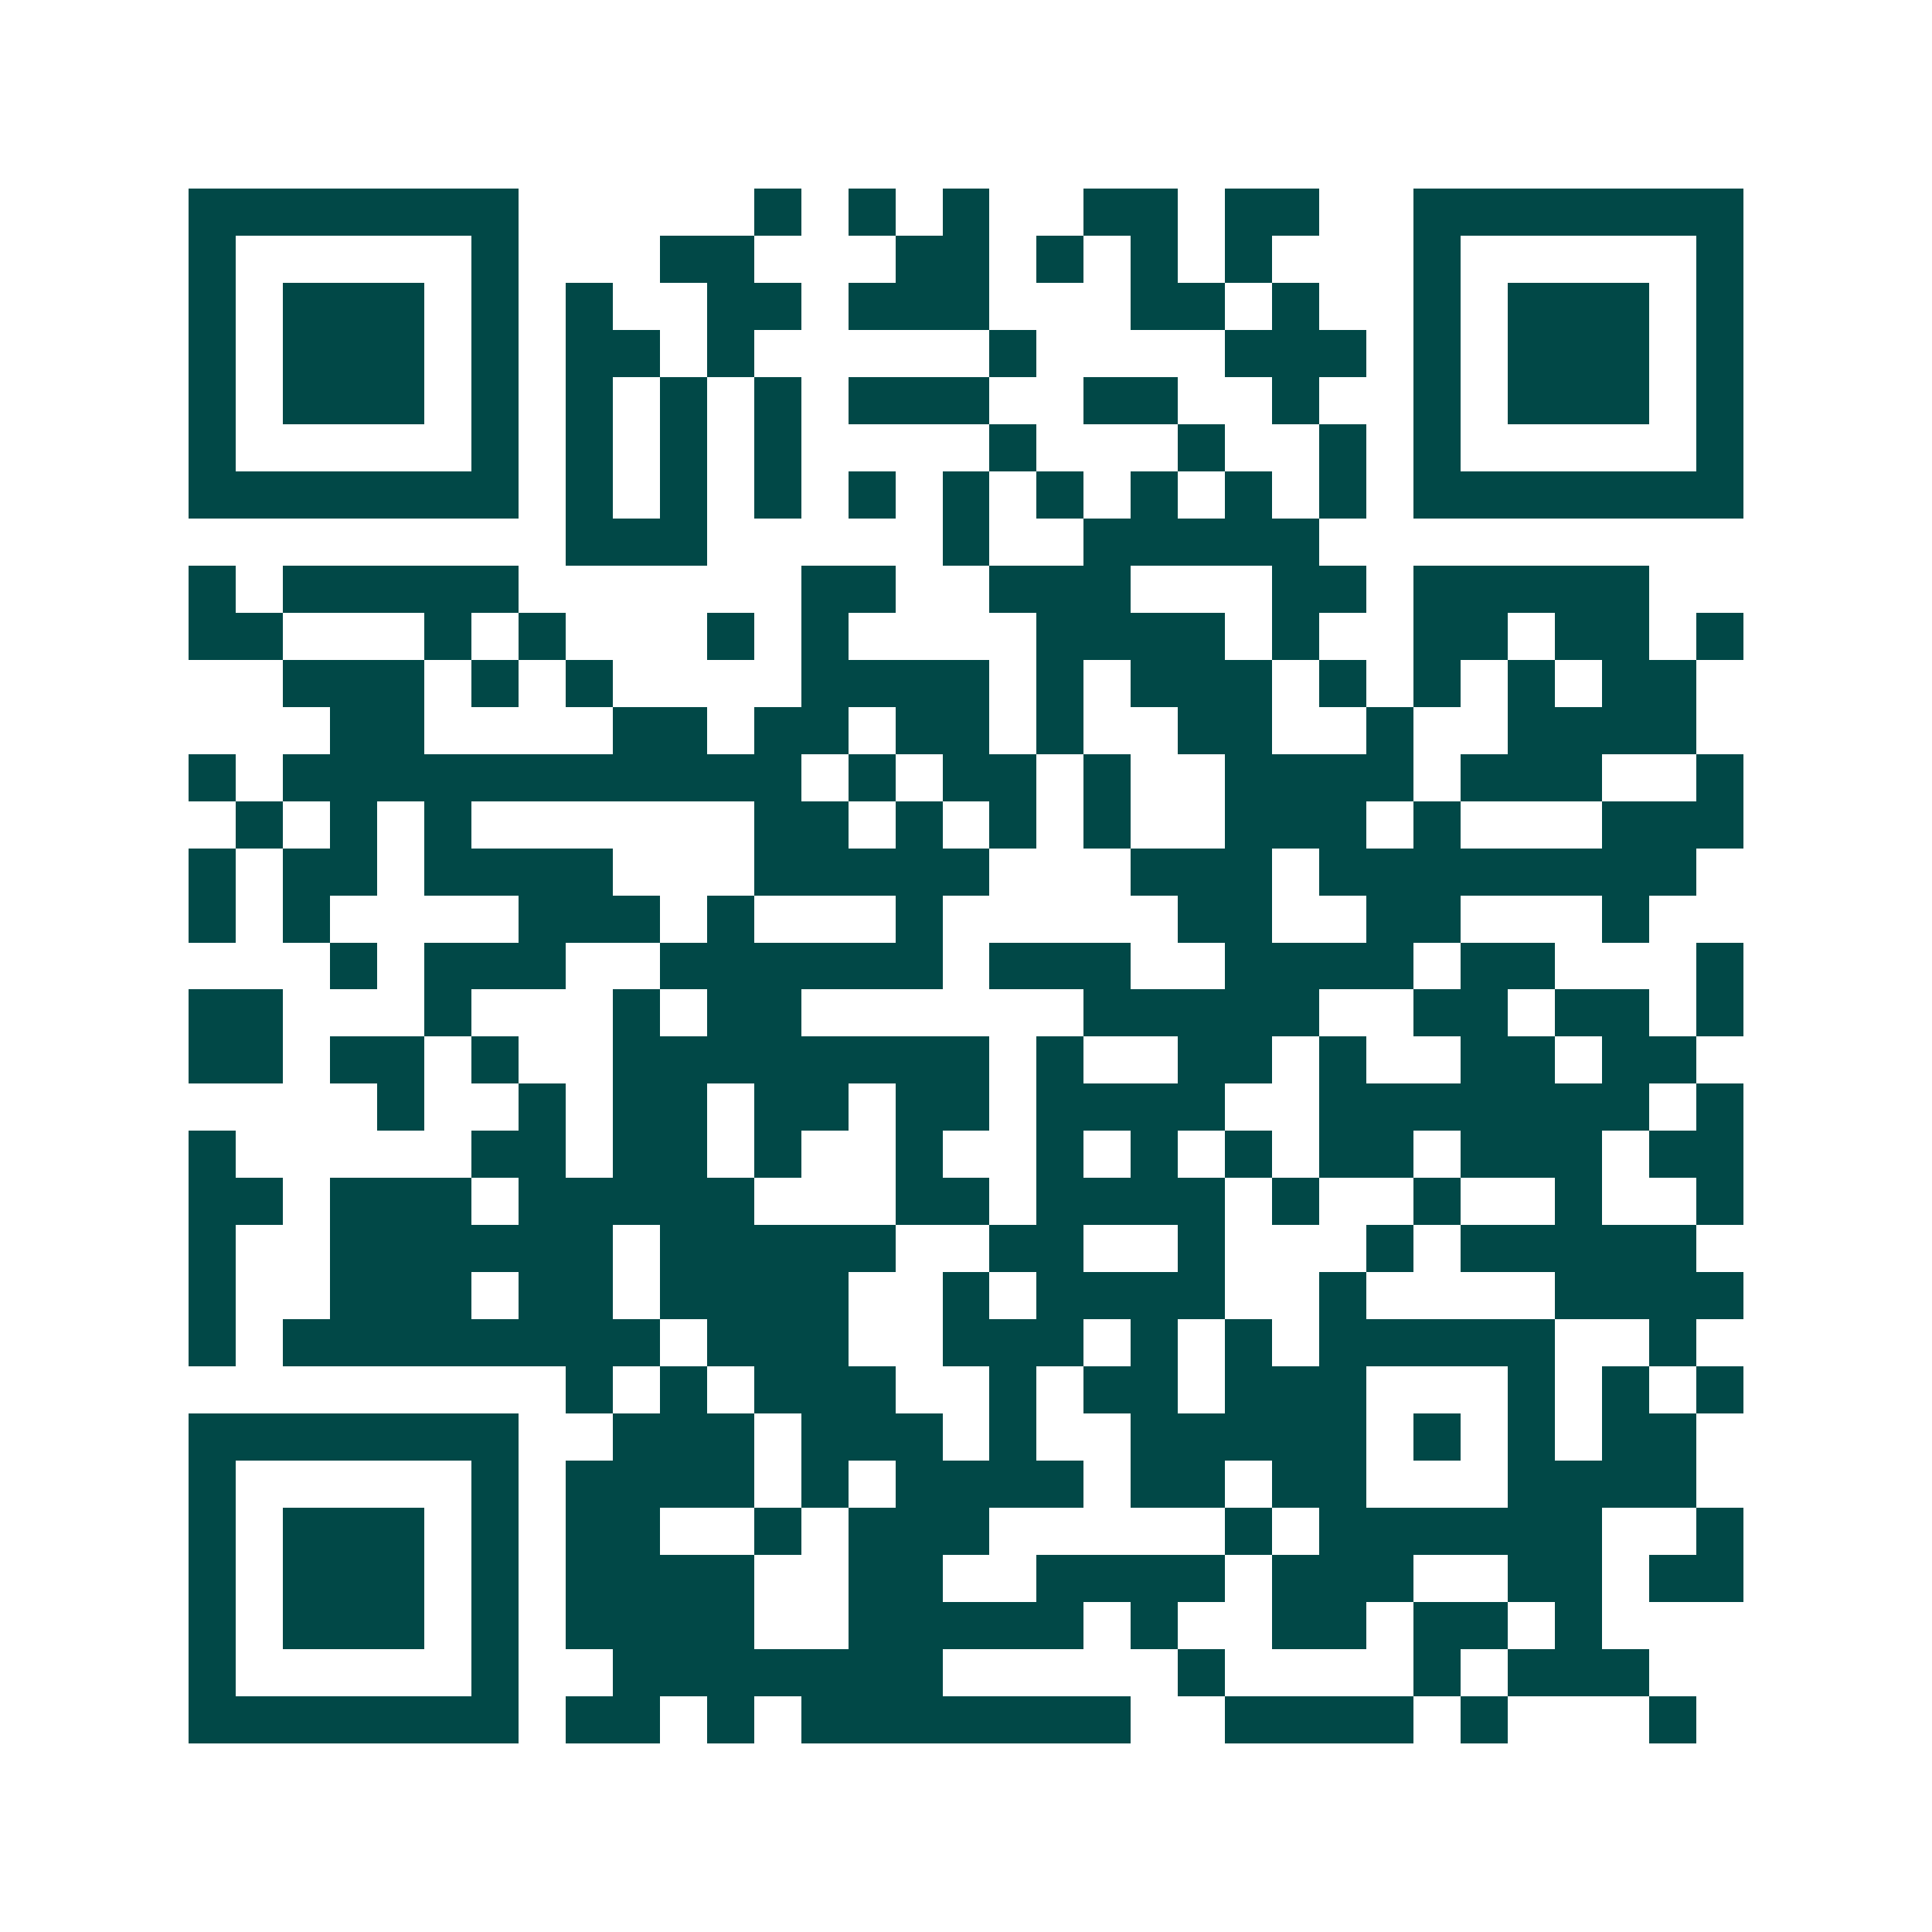 <svg xmlns="http://www.w3.org/2000/svg" width="200" height="200" viewBox="0 0 41 41" shape-rendering="crispEdges"><path fill="#ffffff" d="M0 0h41v41H0z"/><path stroke="#014847" d="M4 4.5h7m5 0h1m1 0h1m1 0h1m2 0h2m1 0h2m2 0h7M4 5.5h1m5 0h1m3 0h2m3 0h2m1 0h1m1 0h1m1 0h1m3 0h1m5 0h1M4 6.5h1m1 0h3m1 0h1m1 0h1m2 0h2m1 0h3m3 0h2m1 0h1m2 0h1m1 0h3m1 0h1M4 7.5h1m1 0h3m1 0h1m1 0h2m1 0h1m5 0h1m4 0h3m1 0h1m1 0h3m1 0h1M4 8.5h1m1 0h3m1 0h1m1 0h1m1 0h1m1 0h1m1 0h3m2 0h2m2 0h1m2 0h1m1 0h3m1 0h1M4 9.5h1m5 0h1m1 0h1m1 0h1m1 0h1m4 0h1m3 0h1m2 0h1m1 0h1m5 0h1M4 10.5h7m1 0h1m1 0h1m1 0h1m1 0h1m1 0h1m1 0h1m1 0h1m1 0h1m1 0h1m1 0h7M12 11.5h3m5 0h1m2 0h5M4 12.5h1m1 0h5m6 0h2m2 0h3m3 0h2m1 0h5M4 13.5h2m3 0h1m1 0h1m3 0h1m1 0h1m4 0h4m1 0h1m2 0h2m1 0h2m1 0h1M6 14.5h3m1 0h1m1 0h1m4 0h4m1 0h1m1 0h3m1 0h1m1 0h1m1 0h1m1 0h2M7 15.5h2m4 0h2m1 0h2m1 0h2m1 0h1m2 0h2m2 0h1m2 0h4M4 16.5h1m1 0h11m1 0h1m1 0h2m1 0h1m2 0h4m1 0h3m2 0h1M5 17.5h1m1 0h1m1 0h1m6 0h2m1 0h1m1 0h1m1 0h1m2 0h3m1 0h1m3 0h3M4 18.5h1m1 0h2m1 0h4m3 0h5m3 0h3m1 0h8M4 19.5h1m1 0h1m4 0h3m1 0h1m3 0h1m5 0h2m2 0h2m3 0h1M7 20.5h1m1 0h3m2 0h6m1 0h3m2 0h4m1 0h2m3 0h1M4 21.5h2m3 0h1m3 0h1m1 0h2m6 0h5m2 0h2m1 0h2m1 0h1M4 22.5h2m1 0h2m1 0h1m2 0h8m1 0h1m2 0h2m1 0h1m2 0h2m1 0h2M8 23.5h1m2 0h1m1 0h2m1 0h2m1 0h2m1 0h4m2 0h7m1 0h1M4 24.5h1m5 0h2m1 0h2m1 0h1m2 0h1m2 0h1m1 0h1m1 0h1m1 0h2m1 0h3m1 0h2M4 25.5h2m1 0h3m1 0h5m3 0h2m1 0h4m1 0h1m2 0h1m2 0h1m2 0h1M4 26.5h1m2 0h6m1 0h5m2 0h2m2 0h1m3 0h1m1 0h5M4 27.5h1m2 0h3m1 0h2m1 0h4m2 0h1m1 0h4m2 0h1m4 0h4M4 28.5h1m1 0h8m1 0h3m2 0h3m1 0h1m1 0h1m1 0h5m2 0h1M12 29.5h1m1 0h1m1 0h3m2 0h1m1 0h2m1 0h3m3 0h1m1 0h1m1 0h1M4 30.5h7m2 0h3m1 0h3m1 0h1m2 0h5m1 0h1m1 0h1m1 0h2M4 31.5h1m5 0h1m1 0h4m1 0h1m1 0h4m1 0h2m1 0h2m3 0h4M4 32.5h1m1 0h3m1 0h1m1 0h2m2 0h1m1 0h3m5 0h1m1 0h6m2 0h1M4 33.5h1m1 0h3m1 0h1m1 0h4m2 0h2m2 0h4m1 0h3m2 0h2m1 0h2M4 34.5h1m1 0h3m1 0h1m1 0h4m2 0h5m1 0h1m2 0h2m1 0h2m1 0h1M4 35.5h1m5 0h1m2 0h7m5 0h1m4 0h1m1 0h3M4 36.5h7m1 0h2m1 0h1m1 0h7m2 0h4m1 0h1m3 0h1"/></svg>
